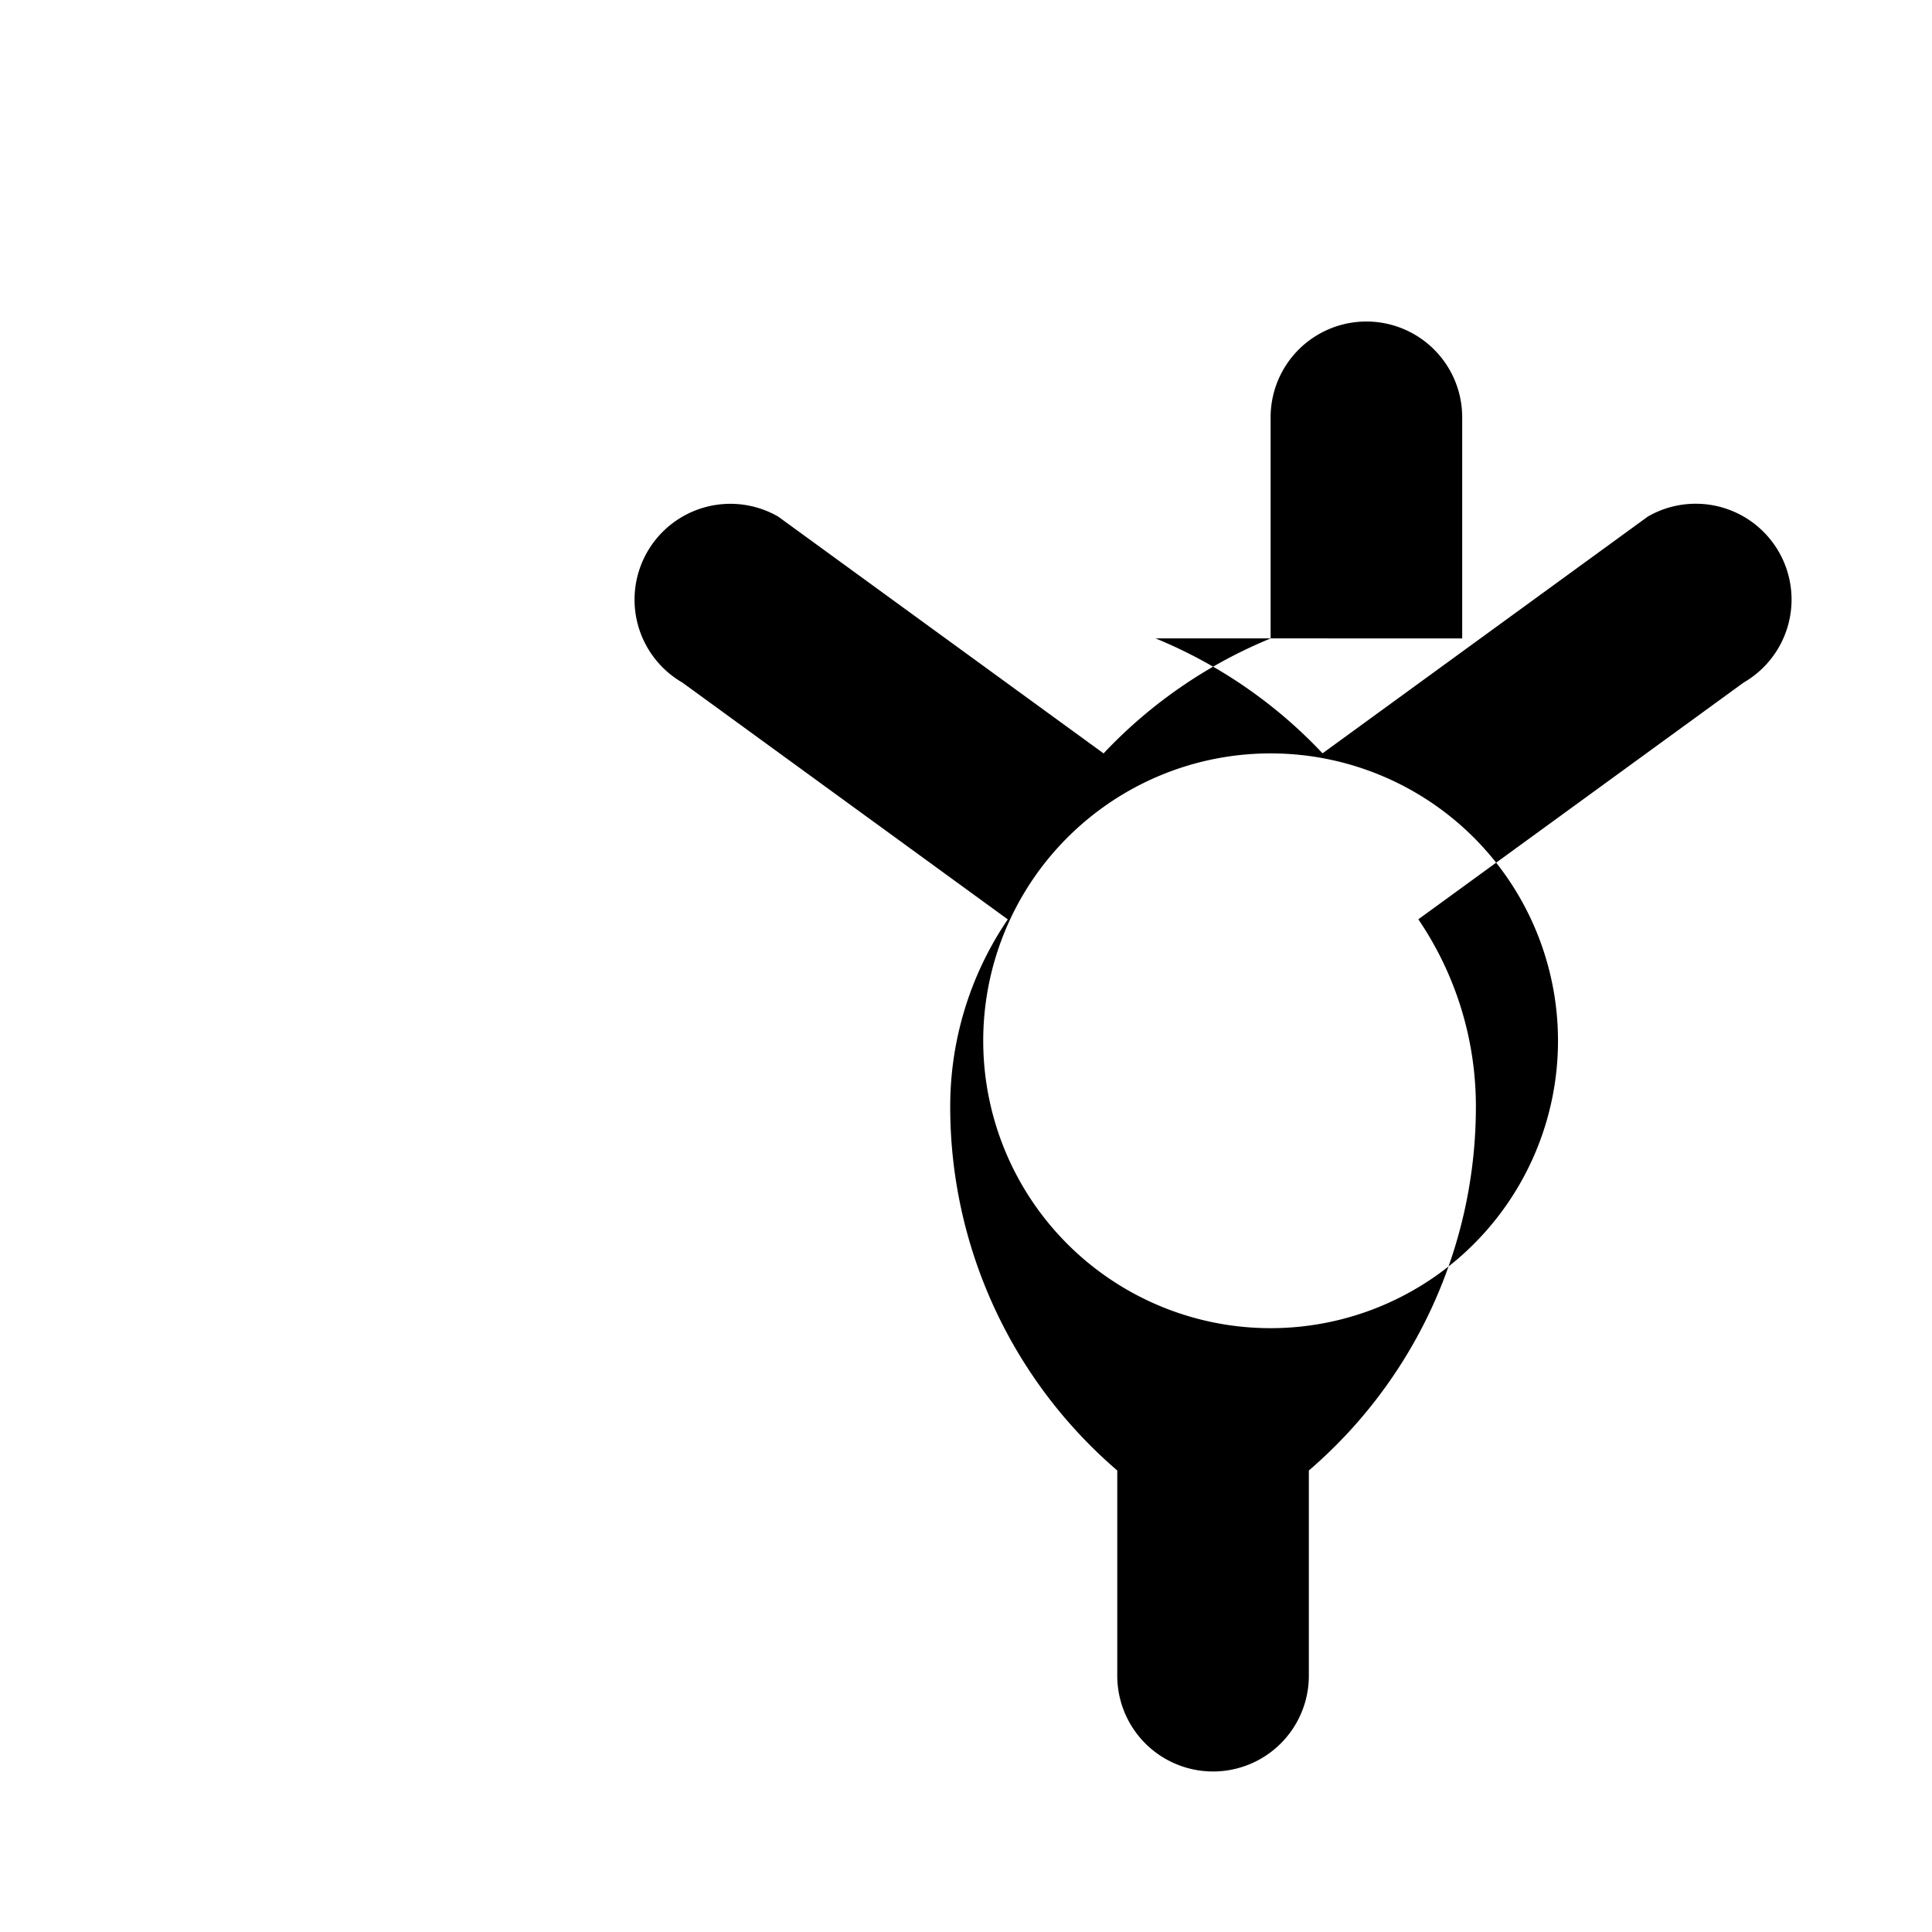 <svg xmlns="http://www.w3.org/2000/svg" fill="currentColor" viewBox="0 0 24 24"><path d="M18.164 7.931V5.184a1.19 1.19 0 1 0-2.38 0v2.747a5.955 5.955 0 0 0-2.075 1.428L9.668 6.418a1.19 1.19 0 1 0-1.19 2.062l4.041 2.941a4.13 4.13 0 0 0-.715 2.33 5.953 5.953 0 0 0 2.075 4.516v2.549a1.19 1.19 0 1 0 2.38 0v-2.549a5.955 5.955 0 0 0 2.075-4.517 4.13 4.13 0 0 0-.715-2.33l4.041-2.941a1.19 1.19 0 1 0-1.19-2.062l-4.041 2.941a5.955 5.955 0 0 0-2.075-1.428zm-2.38 8.568a3.57 3.57 0 1 1 0-7.14 3.57 3.57 0 0 1 0 7.14z"/></svg>